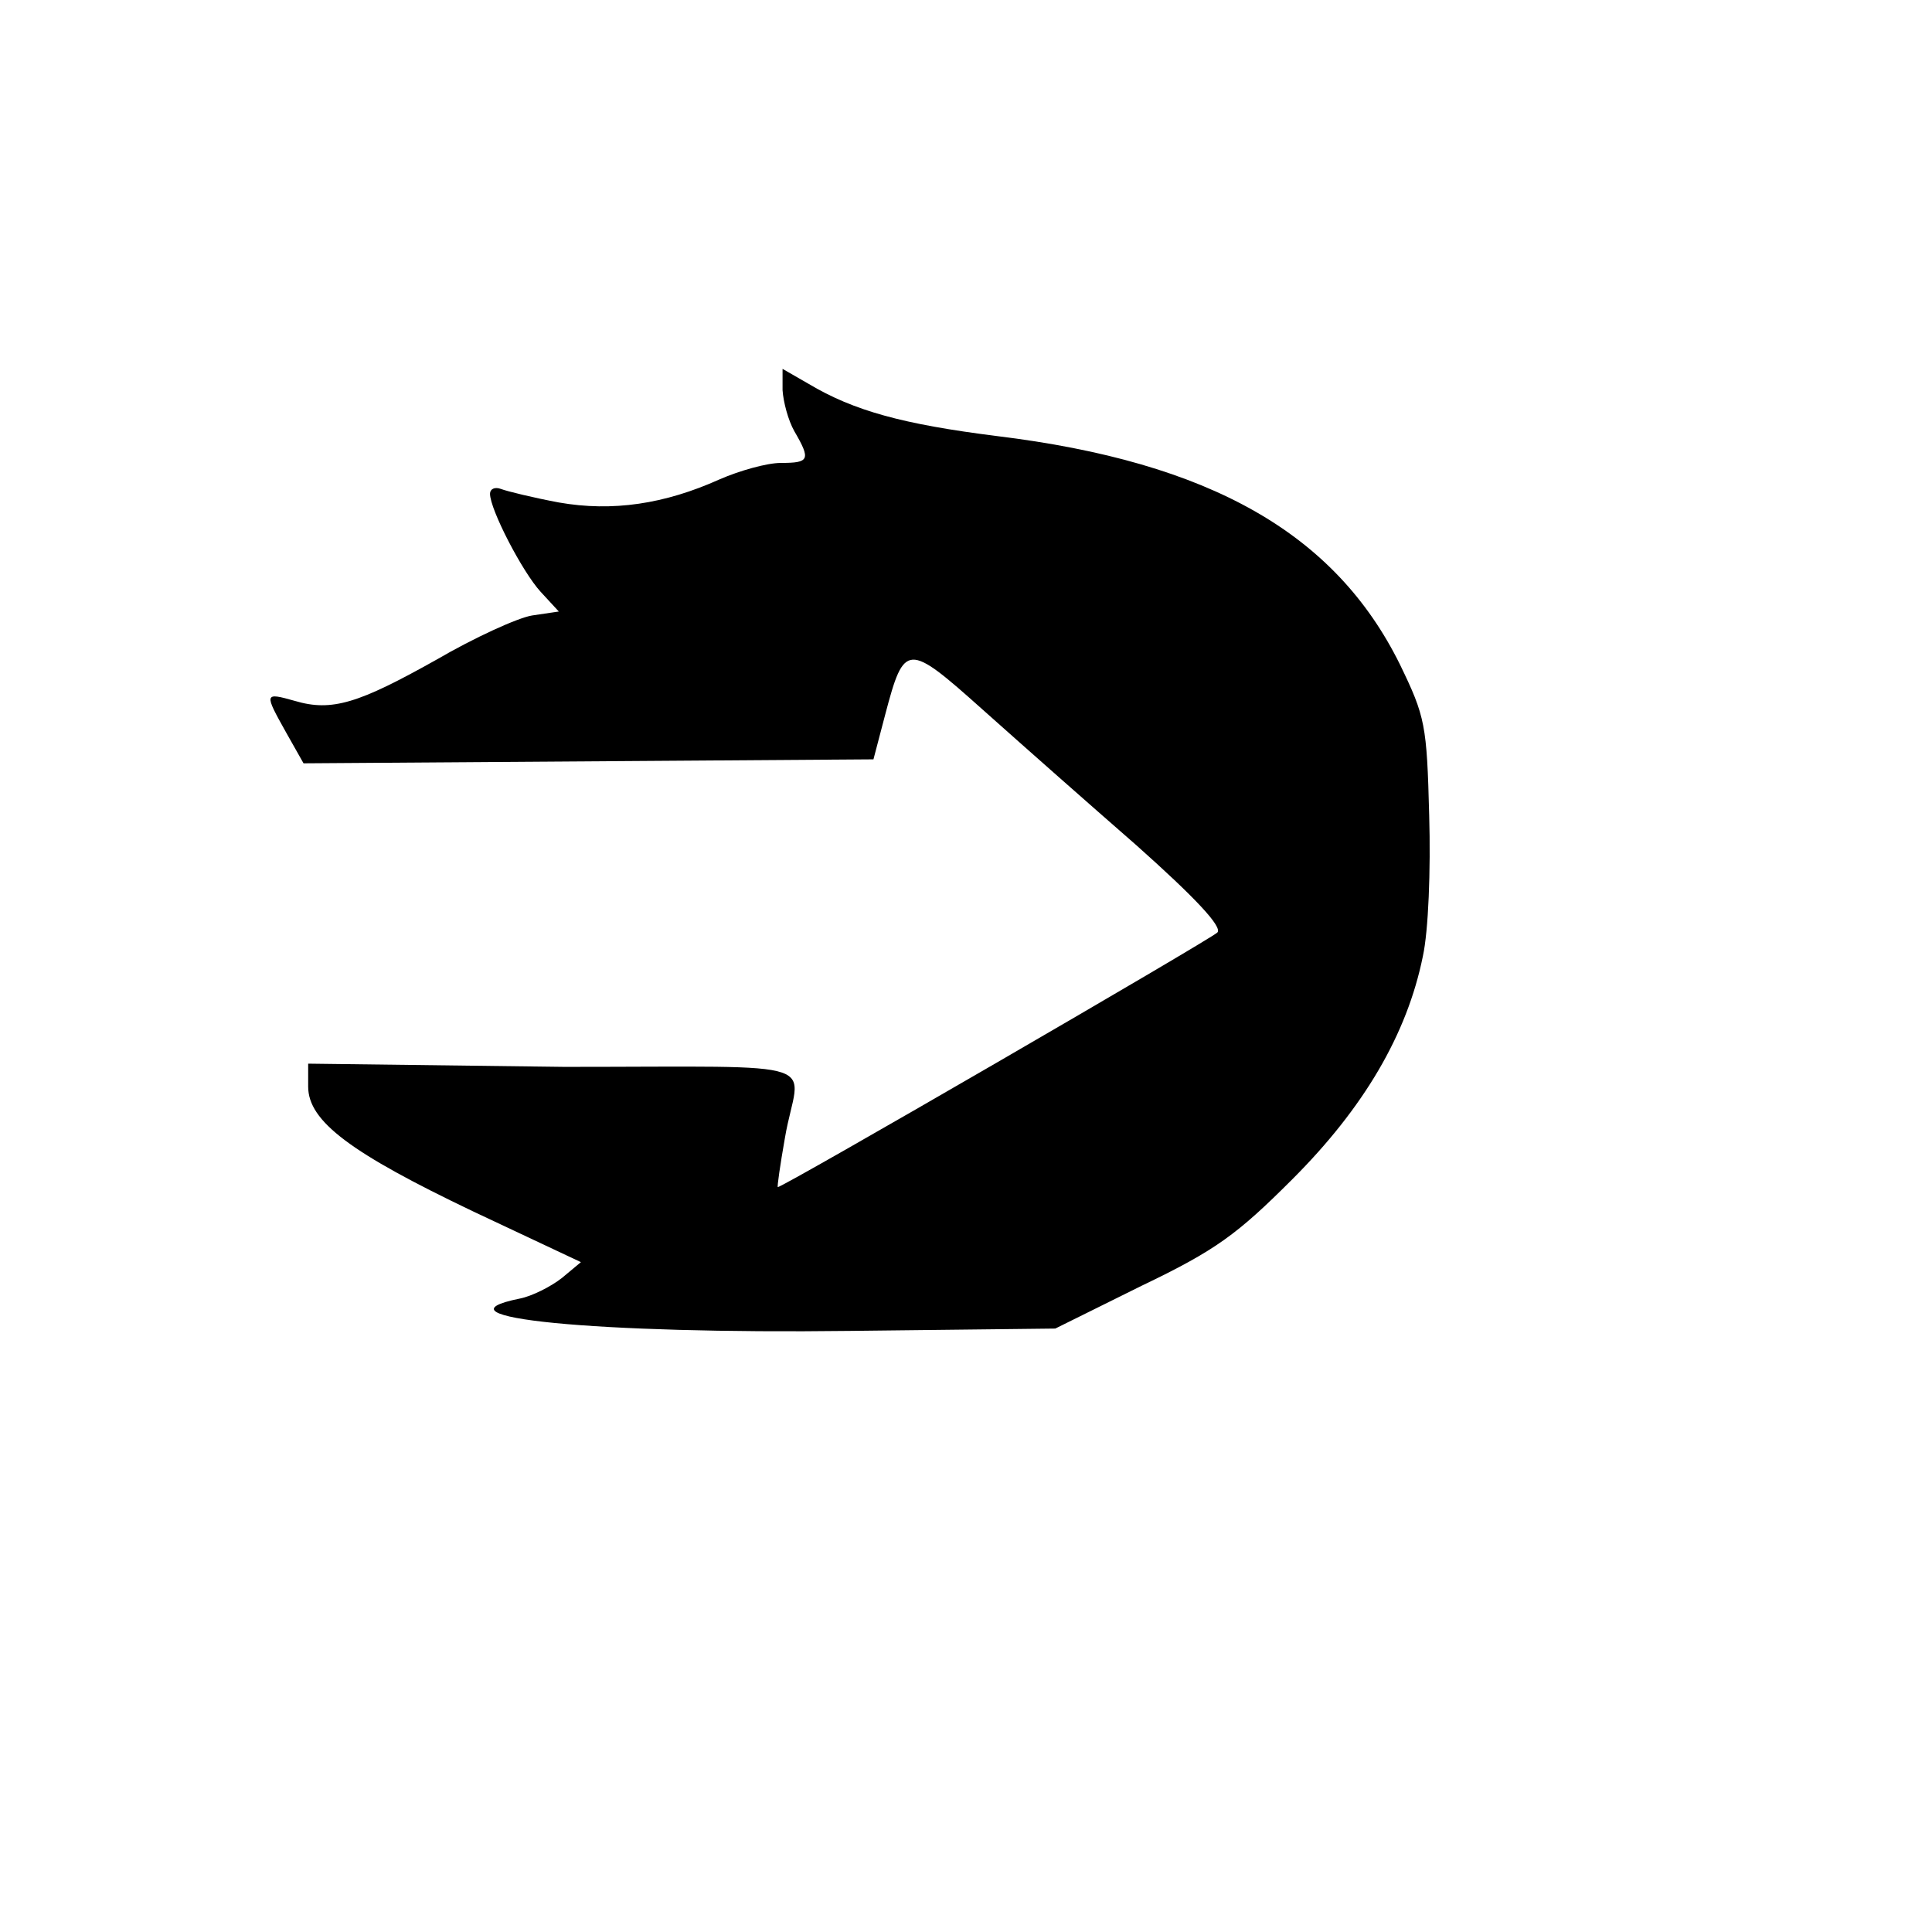 <svg xmlns="http://www.w3.org/2000/svg" version="1.1" xmlns:xlink="http://www.w3.org/1999/xlink" width="100%" height="100%" id="svgWorkerArea" viewBox="-25 -25 625 625" xmlns:idraw="https://idraw.muisca.co" style="background: white;"><defs id="defsdoc"><pattern id="patternBool" x="0" y="0" width="10" height="10" patternUnits="userSpaceOnUse" patternTransform="rotate(35)"><circle cx="5" cy="5" r="4" style="stroke: none;fill: #ff000070;"></circle></pattern></defs><g id="fileImp-637743410" class="cosito"><path id="pathImp-726674106" class="grouped" d="M257.561 220.647C257.561 220.647 261.389 206.076 261.389 206.076 267.528 182.809 268.551 182.809 292.593 204.294 309.23 219.124 325.941 233.871 342.725 248.534 361.388 265.168 370.595 274.871 368.813 276.669 366.52 278.963 227.132 359.787 226.621 359.011 226.357 359.011 227.38 351.85 228.914 343.153 233.271 317.312 245.581 320.134 157.612 320.134 157.612 320.134 74.692 319.094 74.692 319.094 74.692 319.094 74.692 326.52 74.692 326.52 74.692 337.774 88.504 348.005 128.14 366.932 128.14 366.932 162.925 383.301 162.925 383.301 162.925 383.301 156.787 388.417 156.787 388.417 153.206 391.238 147.067 394.308 143.239 395.067 112.811 401.205 168.041 406.568 249.888 405.545 249.888 405.545 316.388 404.786 316.388 404.786 316.388 404.786 344.259 390.974 344.259 390.974 368.302 379.457 375.199 374.358 393.103 356.454 416.123 333.434 430.182 309.656 435.297 284.342 437.096 276.158 437.855 256.472 437.344 238.815 436.584 209.41 436.057 206.852 427.888 189.971 406.915 147.513 366.503 124.493 297.461 116.061 267.033 112.233 251.175 107.876 236.588 99.18 236.588 99.18 228.155 94.329 228.155 94.329 228.155 94.329 228.155 101.226 228.155 101.226 228.419 105.055 229.954 110.946 231.984 114.526 237.347 123.734 236.835 124.757 227.627 124.757 223.024 124.757 214.08 127.315 207.677 130.12 190.037 138.041 173.156 140.615 155.764 137.546 147.579 136.011 139.147 133.965 137.101 133.19 135.054 132.414 133.52 133.19 133.52 134.724 133.52 139.84 144.015 160.037 149.889 166.44 149.889 166.44 155.78 172.826 155.78 172.826 155.78 172.826 147.084 174.113 147.084 174.113 142.48 174.872 128.421 181.275 116.144 188.436 91.078 202.495 82.382 205.317 70.369 201.736 60.402 198.931 60.402 199.179 67.564 211.967 67.564 211.967 73.191 221.934 73.191 221.934 73.191 221.934 257.561 220.647 257.561 220.647"></path></g></svg>